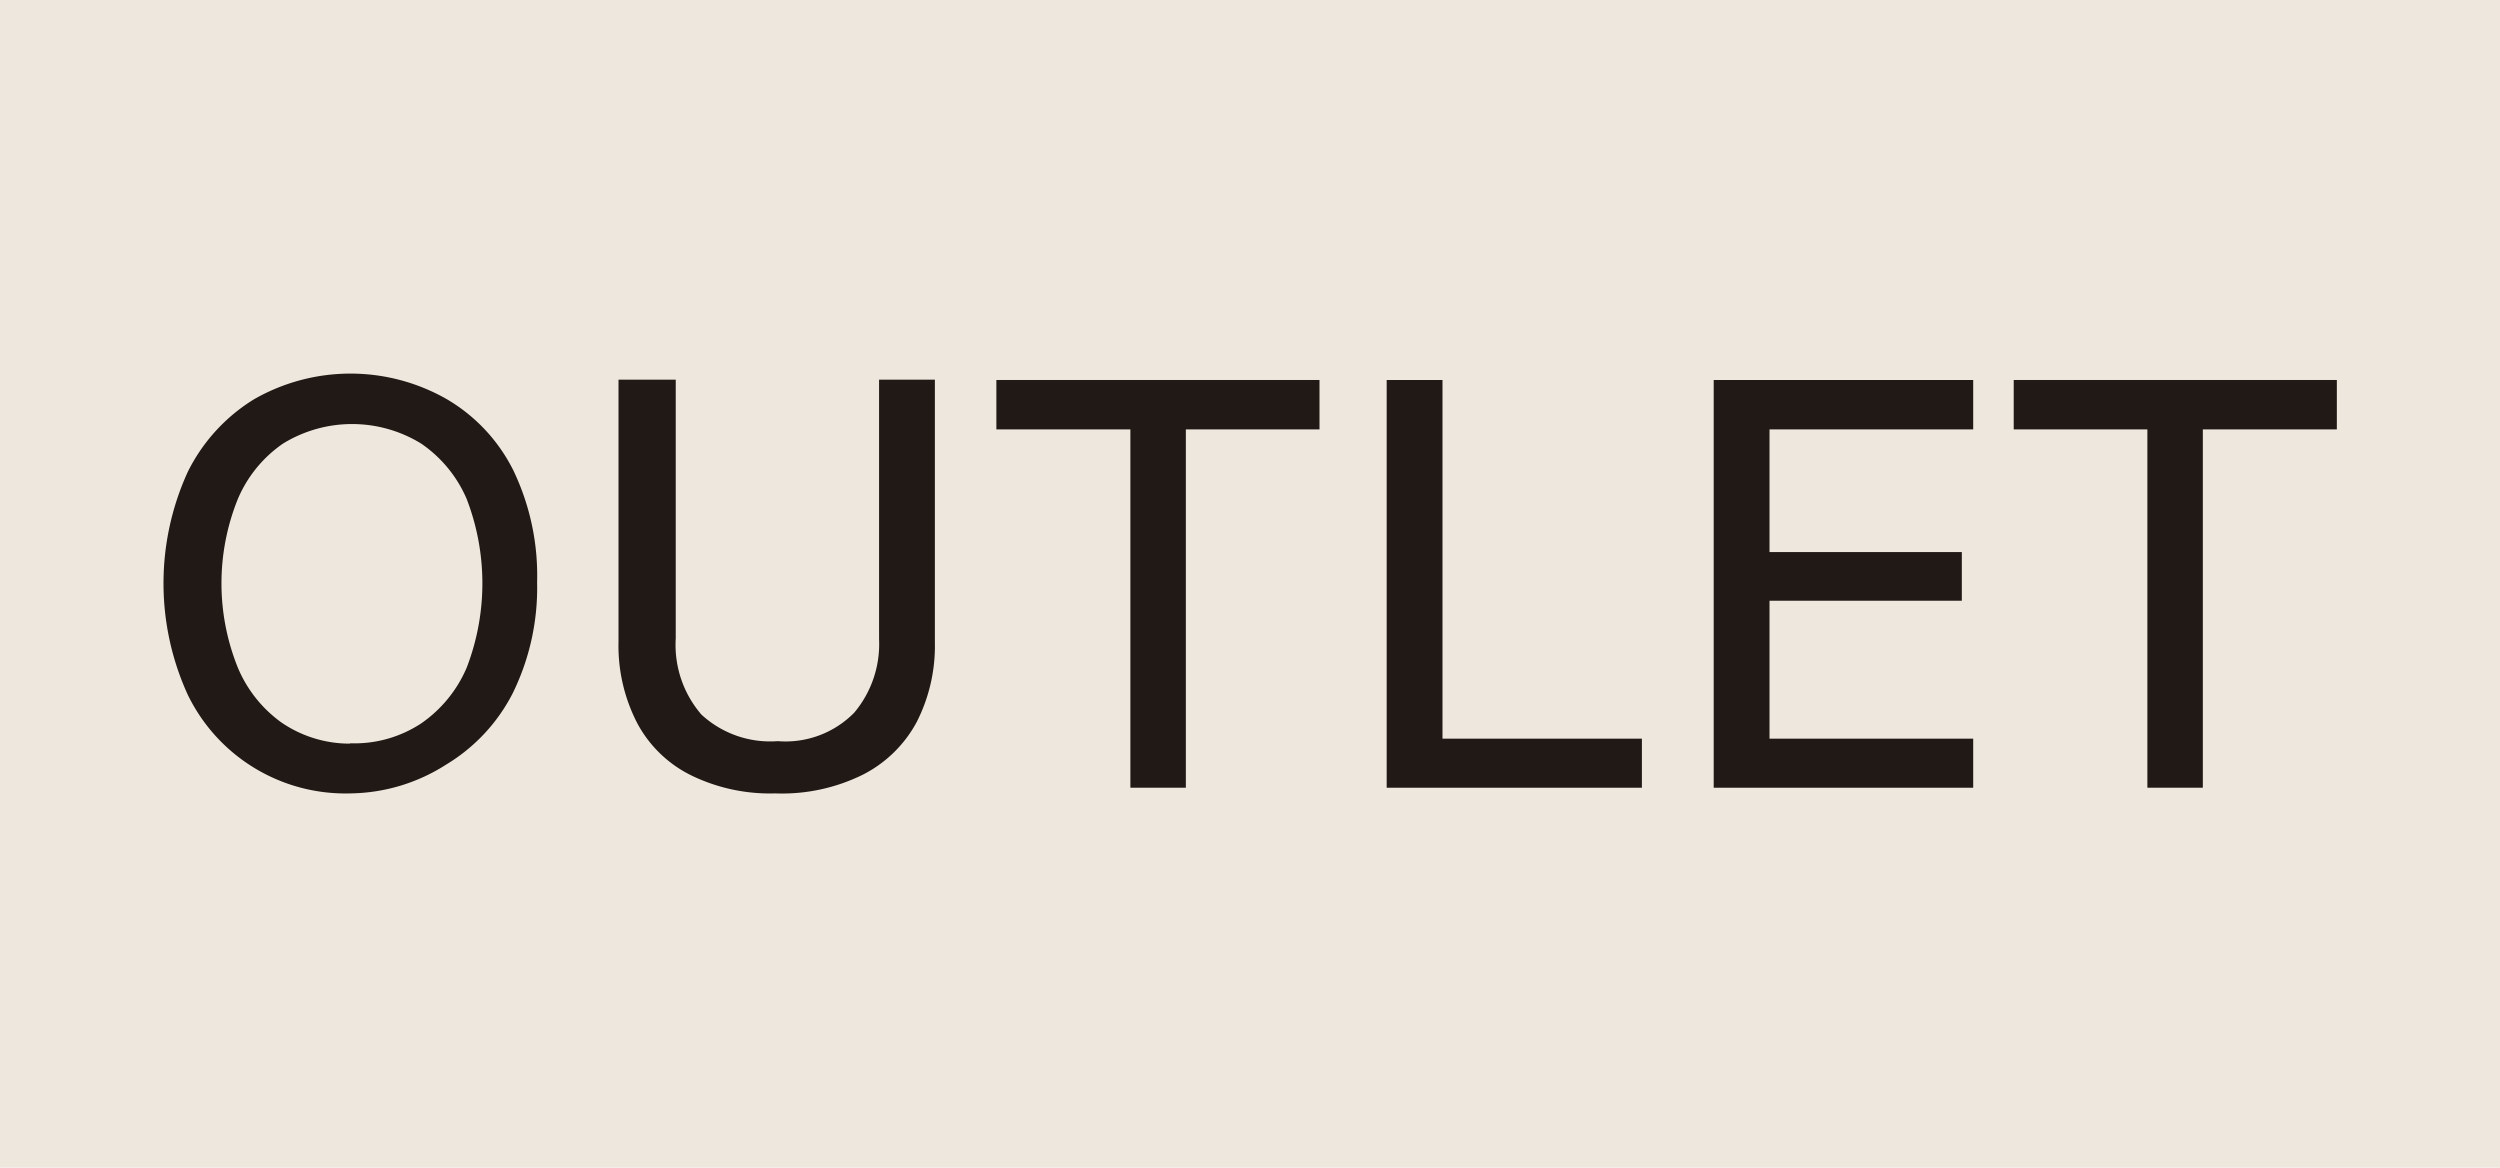 <svg id="Capa_1" data-name="Capa 1" xmlns="http://www.w3.org/2000/svg" viewBox="0 0 70.33 32.85"><defs><style>.cls-1{fill:#eee7dd;}.cls-2{fill:#211915;}</style></defs><title>COCARDAS NUEVAS outlet</title><rect class="cls-1" width="70.33" height="32.85"/><path class="cls-2" d="M387.34,517a4.93,4.93,0,0,1-4.57-2.78,7.54,7.54,0,0,1,0-6.26,5,5,0,0,1,1.87-2.05,5.46,5.46,0,0,1,5.42,0,4.81,4.81,0,0,1,1.87,2,6.84,6.84,0,0,1,.67,3.15,6.72,6.72,0,0,1-.69,3.13,5,5,0,0,1-1.87,2A5.1,5.1,0,0,1,387.34,517Zm0-1.41a3.41,3.41,0,0,0,2-.56,3.64,3.64,0,0,0,1.28-1.57,6.6,6.6,0,0,0,0-4.74,3.61,3.61,0,0,0-1.28-1.56,3.71,3.71,0,0,0-3.89,0,3.59,3.59,0,0,0-1.27,1.56,6.34,6.34,0,0,0,0,4.74A3.62,3.62,0,0,0,385.4,515,3.4,3.4,0,0,0,387.34,515.6Z" transform="translate(-377.49 -494.68)"/><path class="cls-2" d="M399.3,517a5.06,5.06,0,0,1-2.37-.51,3.44,3.44,0,0,1-1.51-1.46,4.74,4.74,0,0,1-.53-2.3v-7.37h1.61v7.28a3,3,0,0,0,.72,2.14,2.85,2.85,0,0,0,2.15.75,2.71,2.71,0,0,0,2.15-.8,3,3,0,0,0,.7-2.07v-7.3h1.57v7.39a4.72,4.72,0,0,1-.51,2.24,3.54,3.54,0,0,1-1.51,1.48A5.13,5.13,0,0,1,399.3,517Z" transform="translate(-377.49 -494.68)"/><path class="cls-2" d="M410.85,516.84h-1.56V506.76h-3.77v-1.39h9.09v1.39h-3.76Z" transform="translate(-377.49 -494.68)"/><path class="cls-2" d="M416.5,516.84V505.37h1.57v10.09h5.61v1.38Z" transform="translate(-377.49 -494.68)"/><path class="cls-2" d="M433,516.84h-7.3V505.37H433v1.39h-5.73v3.45h5.41v1.37h-5.41v3.88H433Z" transform="translate(-377.49 -494.68)"/><path class="cls-2" d="M439.46,516.84H437.9V506.76h-3.76v-1.39h9.09v1.39h-3.77Z" transform="translate(-377.49 -494.68)"/></svg>